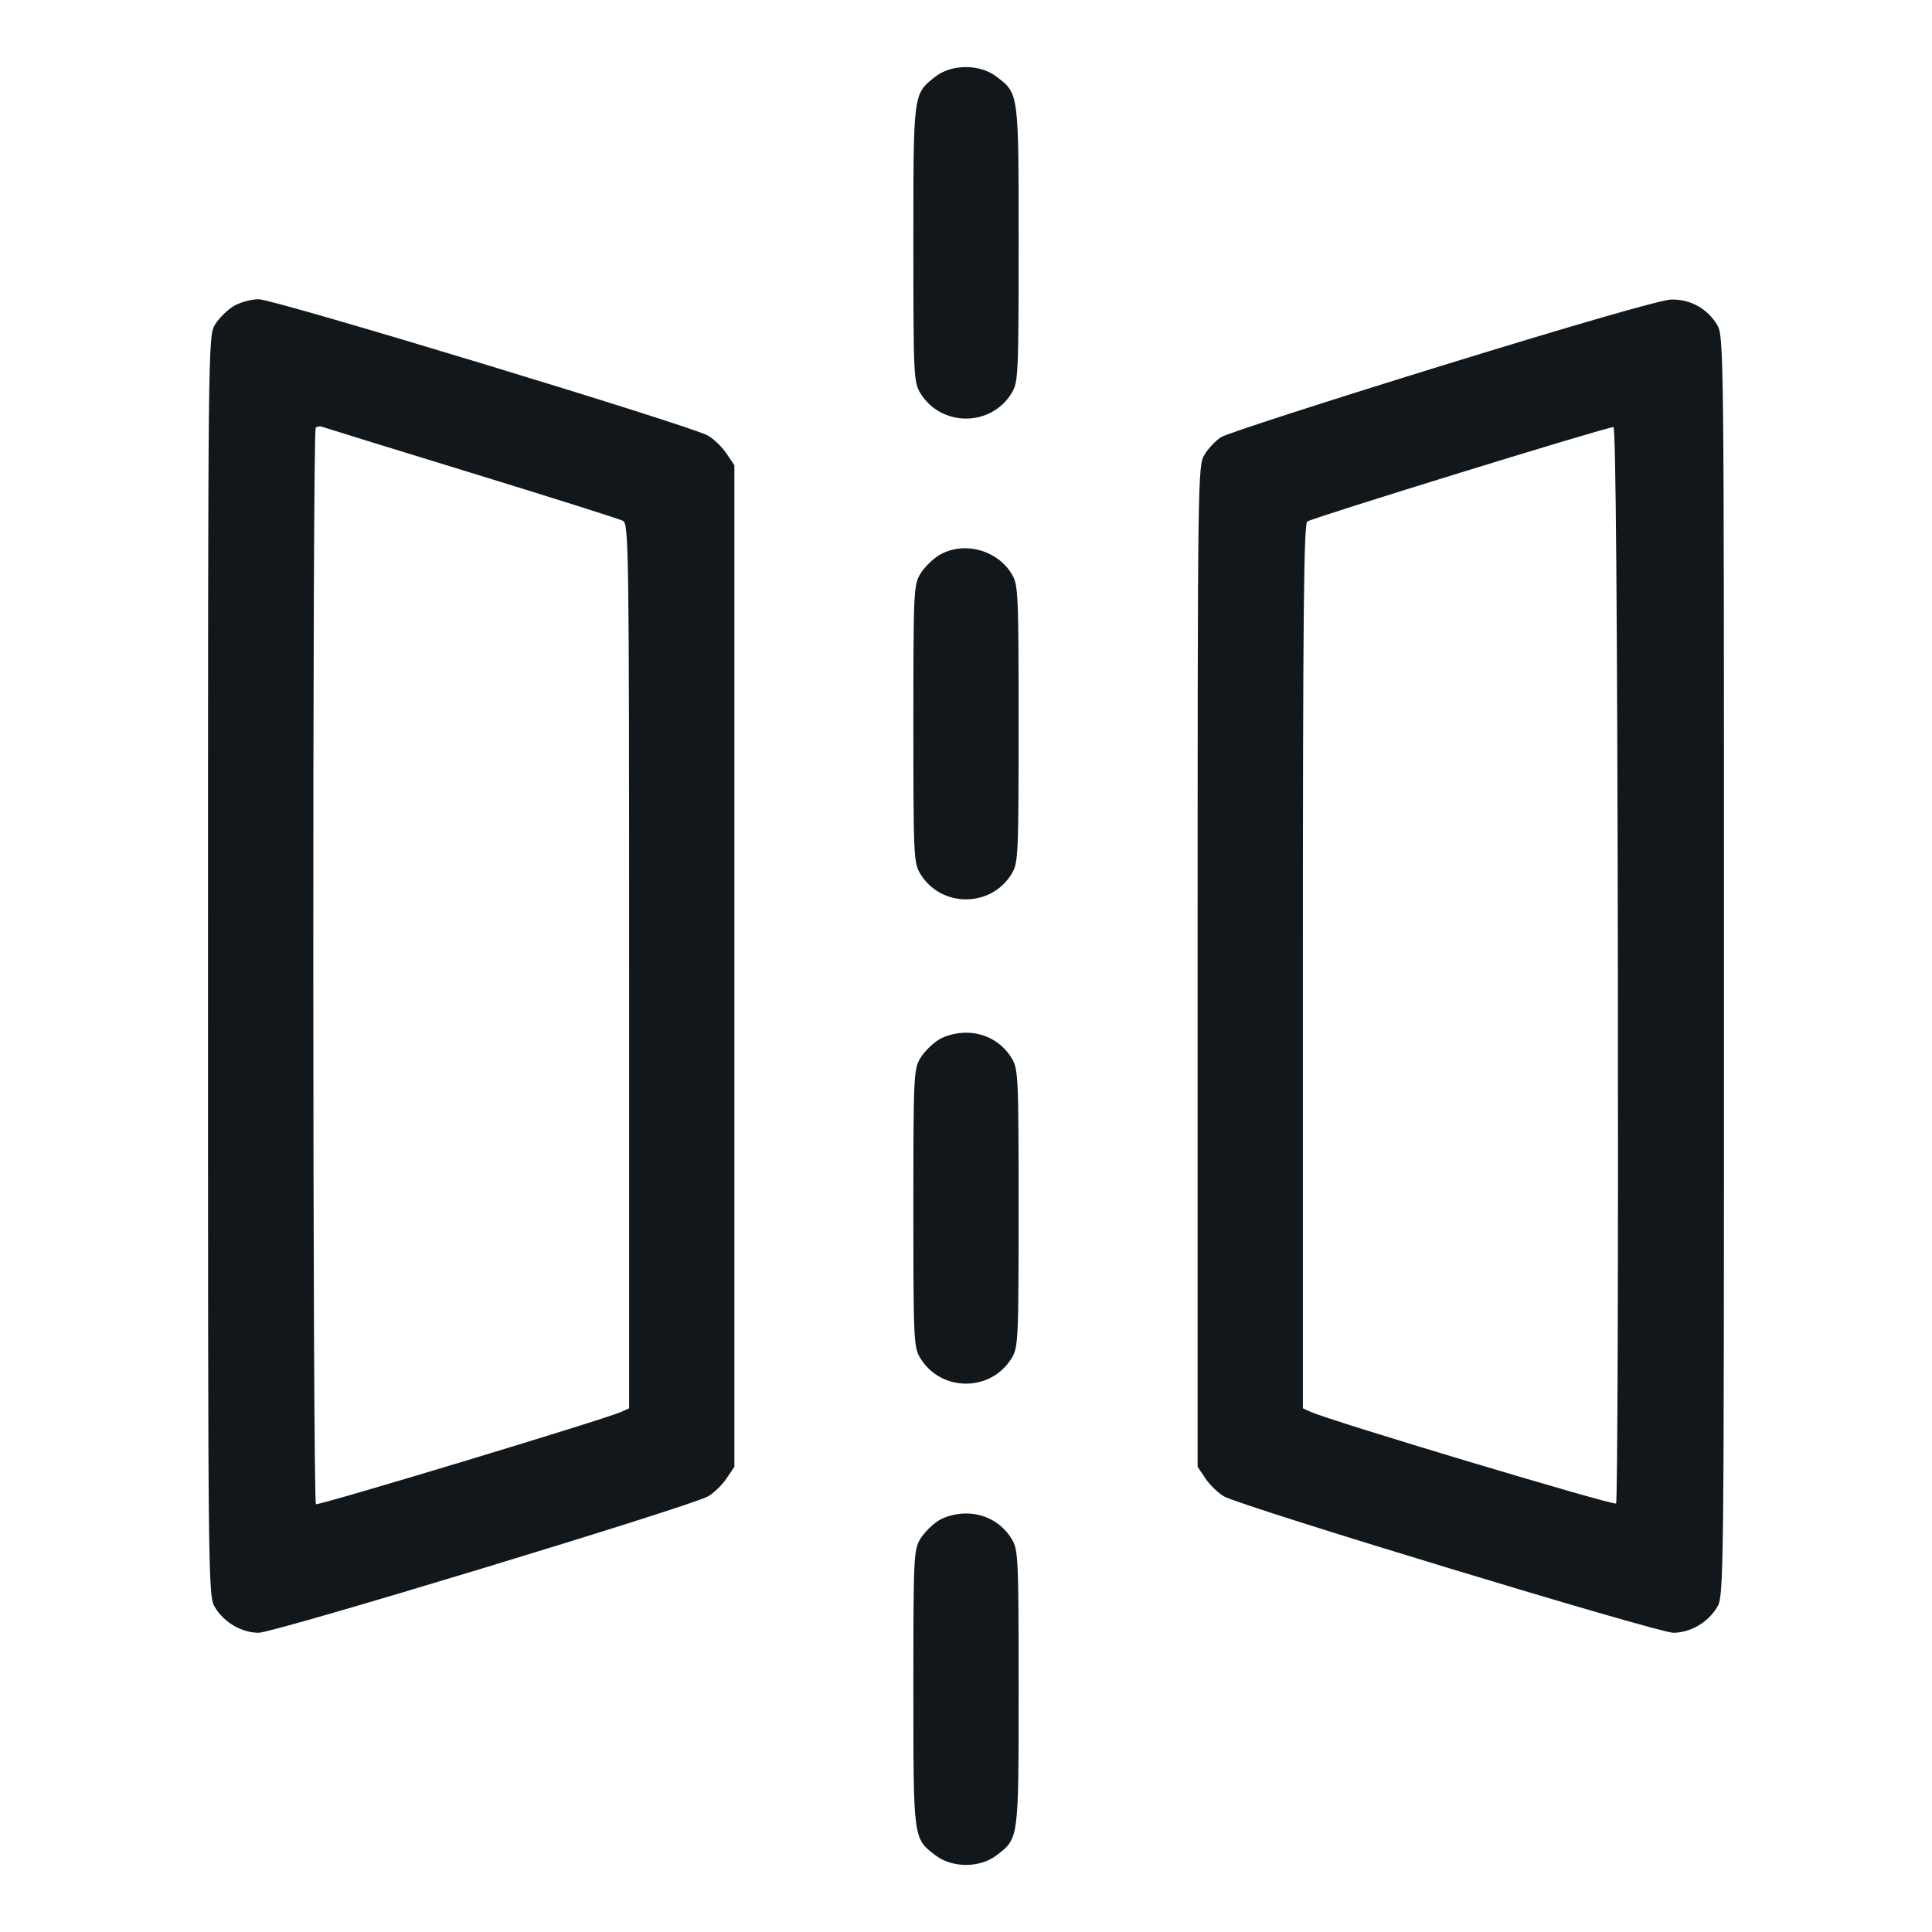 <?xml version="1.0" encoding="UTF-8"?> <svg xmlns="http://www.w3.org/2000/svg" width="54" height="54" viewBox="0 0 54 54" fill="none"><path fill-rule="evenodd" clip-rule="evenodd" d="M26.14 2.145C25.521 2.633 25.529 2.573 25.529 6.814C25.529 10.487 25.538 10.684 25.724 10.988C26.302 11.936 27.698 11.936 28.275 10.988C28.461 10.684 28.47 10.487 28.471 6.814C28.471 2.562 28.479 2.621 27.849 2.14C27.383 1.785 26.594 1.787 26.14 2.145ZM6.524 8.559C6.348 8.667 6.116 8.898 6.009 9.074C5.816 9.39 5.814 9.604 5.814 27C5.814 44.396 5.816 44.61 6.009 44.926C6.269 45.353 6.756 45.636 7.232 45.636C7.666 45.636 19.314 42.1 19.79 41.824C19.952 41.73 20.184 41.506 20.305 41.325L20.526 40.997V27V13.003L20.305 12.675C20.184 12.494 19.952 12.27 19.79 12.176C19.314 11.9 7.666 8.364 7.232 8.364C7.017 8.364 6.7 8.452 6.524 8.559ZM40.335 10.21C37.069 11.218 34.275 12.122 34.127 12.219C33.978 12.316 33.77 12.537 33.665 12.709C33.478 13.016 33.474 13.319 33.474 27.01L33.474 40.997L33.694 41.325C33.816 41.506 34.048 41.73 34.209 41.824C34.686 42.1 46.334 45.636 46.767 45.636C47.244 45.636 47.73 45.353 47.991 44.926C48.183 44.61 48.186 44.396 48.186 27C48.186 9.604 48.183 9.39 47.991 9.074C47.715 8.621 47.246 8.363 46.715 8.372C46.436 8.376 44.089 9.053 40.335 10.21ZM13.17 13.216C15.409 13.903 17.317 14.507 17.412 14.557C17.574 14.643 17.584 15.337 17.584 27.006V39.363L17.363 39.463C16.92 39.665 8.905 42.088 8.831 42.042C8.737 41.984 8.73 12.051 8.824 11.957C8.862 11.92 8.939 11.906 8.996 11.927C9.053 11.948 10.931 12.528 13.17 13.216ZM45.22 26.954C45.233 35.2 45.211 41.981 45.17 42.023C45.103 42.089 37.198 39.718 36.637 39.463L36.416 39.363V27.008C36.416 17.23 36.442 14.637 36.539 14.576C36.73 14.457 44.986 11.911 45.097 11.937C45.161 11.952 45.203 17.06 45.22 26.954ZM26.239 15.524C26.063 15.631 25.831 15.862 25.724 16.038C25.538 16.343 25.529 16.539 25.529 20.232C25.529 23.926 25.538 24.121 25.724 24.426C26.302 25.374 27.698 25.374 28.275 24.426C28.461 24.121 28.47 23.926 28.47 20.232C28.47 16.539 28.461 16.343 28.275 16.038C27.86 15.356 26.908 15.115 26.239 15.524ZM26.239 29.059C26.063 29.167 25.831 29.398 25.724 29.574C25.538 29.879 25.529 30.075 25.529 33.768C25.529 37.461 25.538 37.657 25.724 37.962C26.302 38.91 27.698 38.91 28.275 37.962C28.461 37.657 28.47 37.461 28.47 33.768C28.47 30.075 28.461 29.879 28.275 29.574C28.003 29.127 27.531 28.864 27 28.864C26.732 28.864 26.433 28.941 26.239 29.059ZM26.239 42.497C26.063 42.604 25.831 42.836 25.724 43.012C25.538 43.316 25.529 43.513 25.529 47.186C25.529 51.439 25.521 51.379 26.151 51.86C26.614 52.213 27.386 52.213 27.849 51.86C28.479 51.379 28.471 51.439 28.471 47.186C28.47 43.513 28.461 43.316 28.275 43.012C28.003 42.565 27.531 42.302 27 42.302C26.732 42.302 26.433 42.379 26.239 42.497Z" fill="#11171A"></path></svg> 